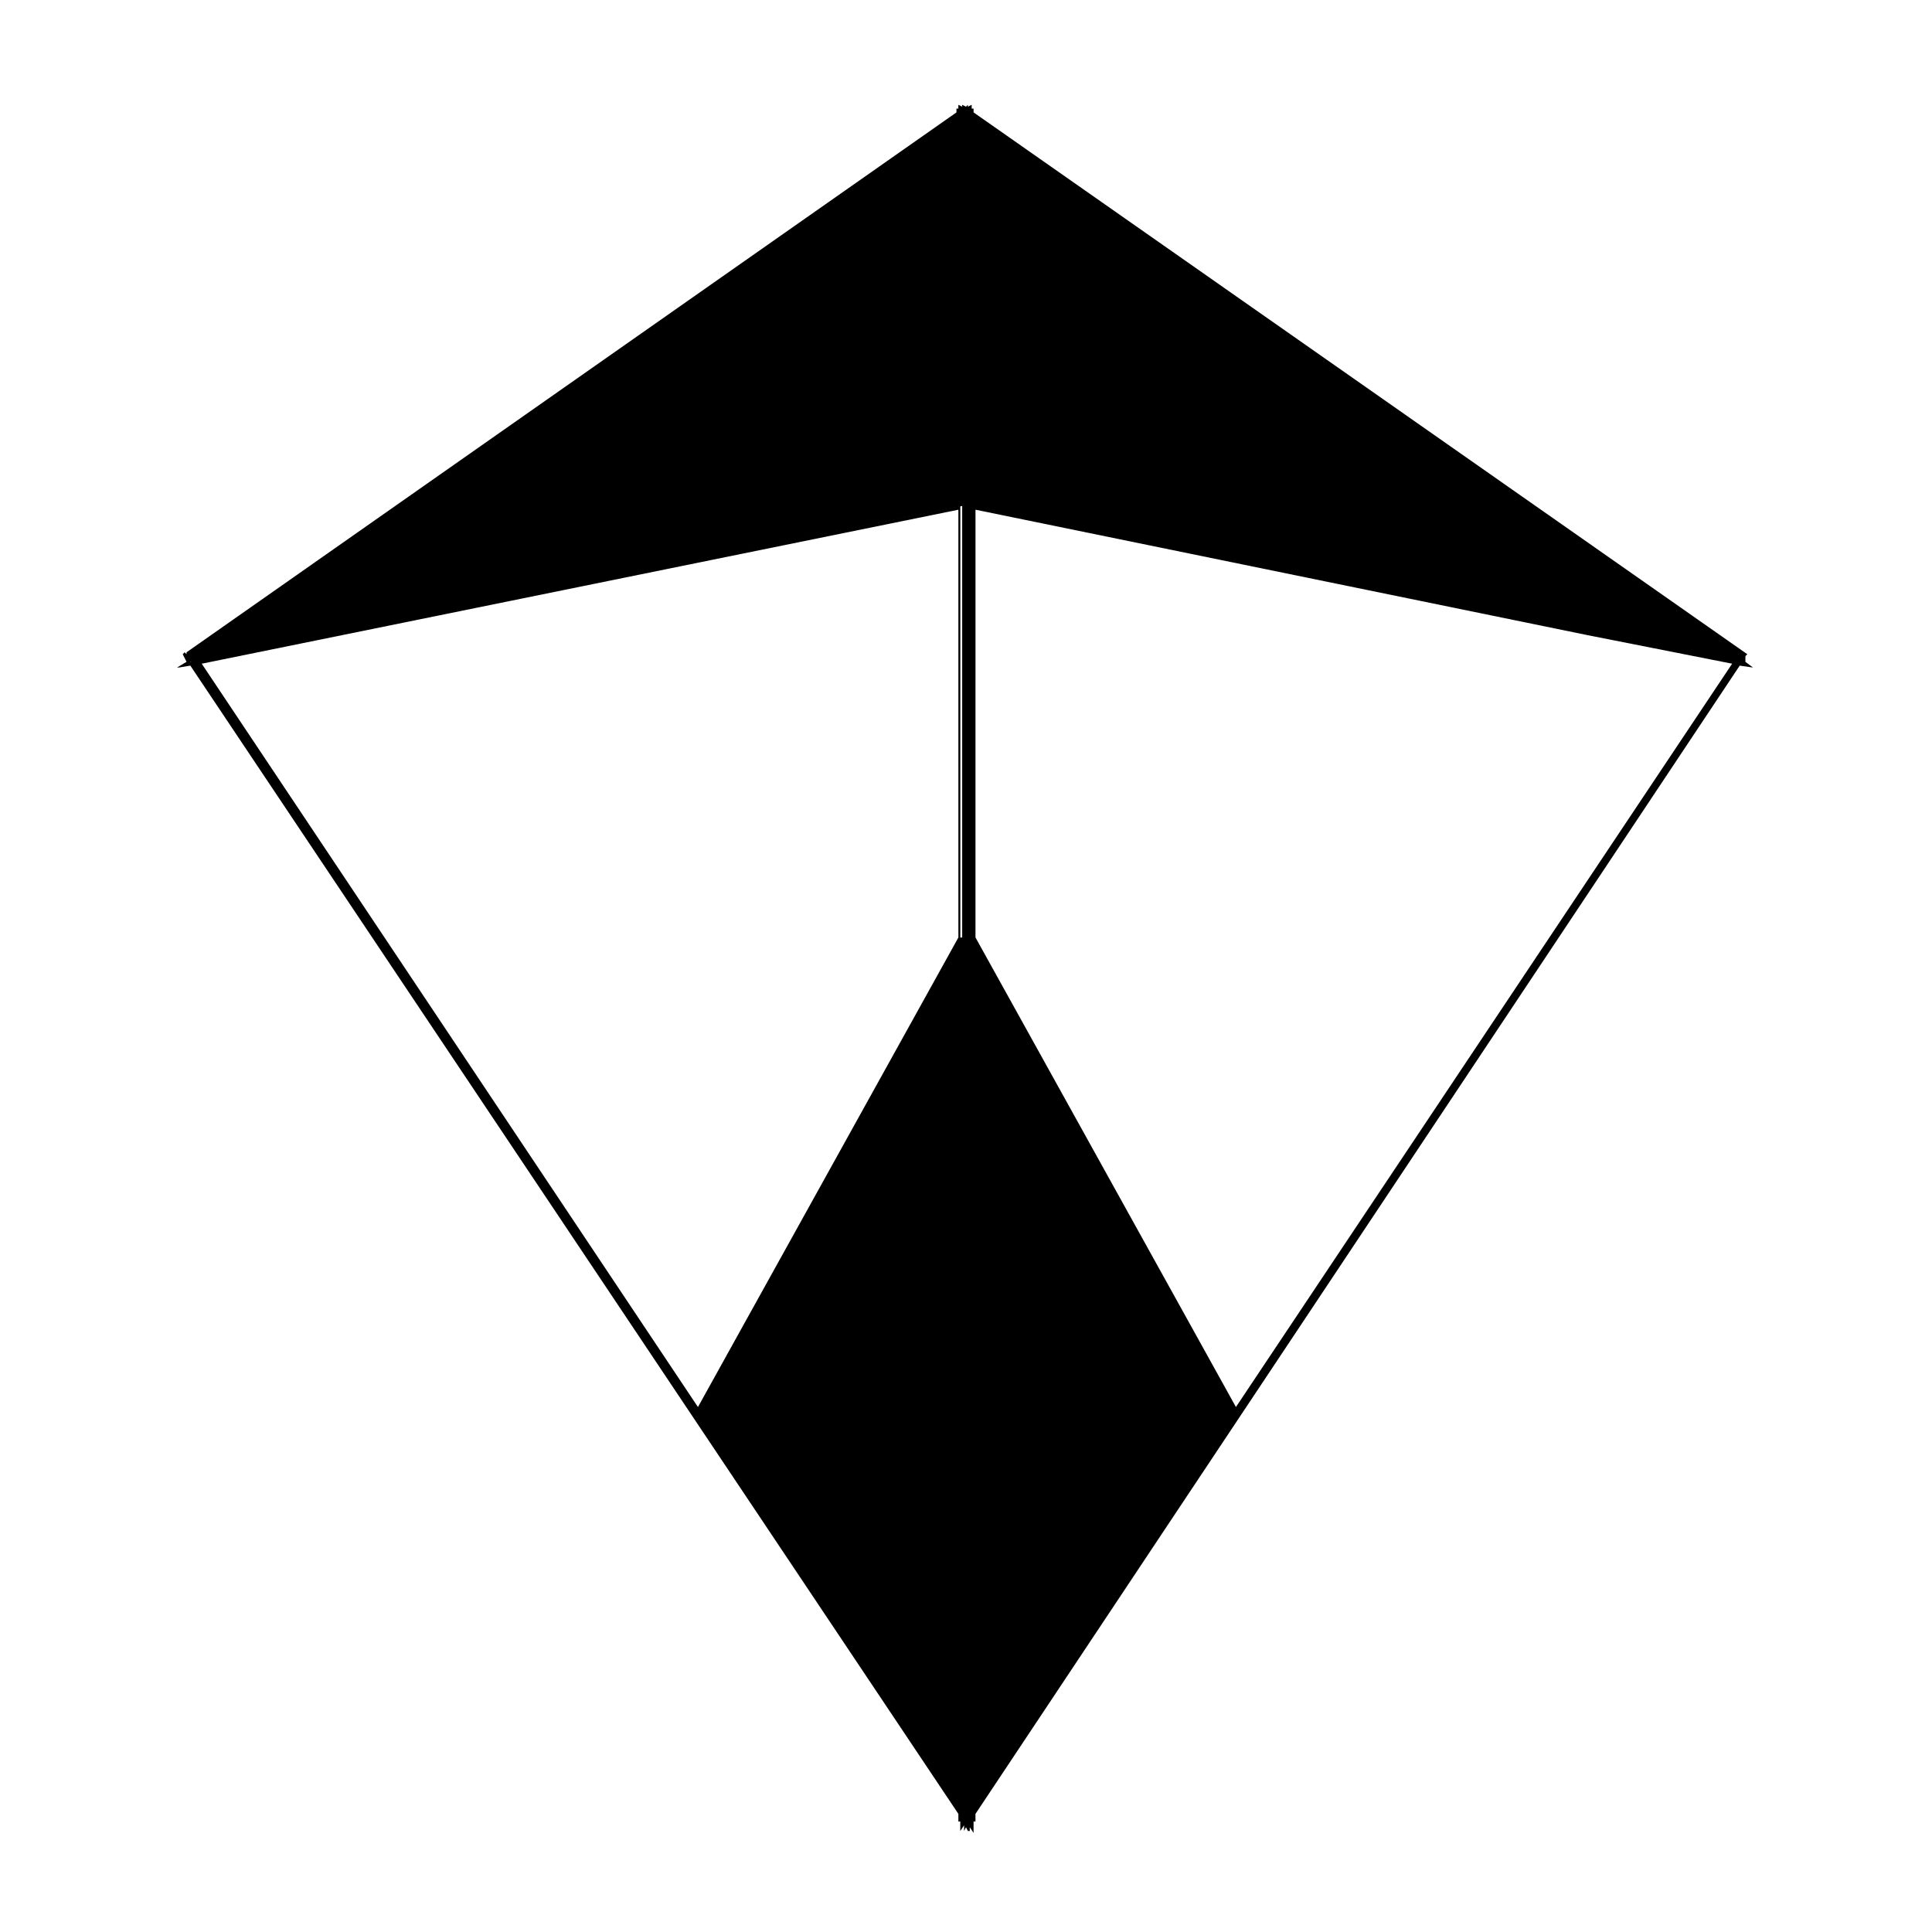 <?xml version="1.0" encoding="UTF-8"?>
<!-- The Best Svg Icon site in the world: iconSvg.co, Visit us! https://iconsvg.co -->
<svg fill="#000000" width="800px" height="800px" version="1.1" viewBox="144 144 512 512" xmlns="http://www.w3.org/2000/svg">
 <g>
  <path d="m606.56 317.38-205.05-143.59v-0.504h-0.504v-0.504l-0.504 0.504-0.504-0.504-0.504 0.504-0.504-0.504v0.504h-0.504v0.504l-205.05 143.59 0.504 2.016h1.008l203.54 304.8v1.512h0.504v1.512l0.504-1.008 0.504 0.5v0.504-0.504l0.504-0.504 0.504 1.008v-1.512h0.504v-1.512l203.54-304.8h1.008zm-411.11 2.016 133 199c14.609 22.168 29.223 44.336 44.336 66.504zm203.04 73.051c-23.176 41.816-46.352 83.633-69.527 125.45-44.336-66-88.672-132.5-132.5-198.5l39.297-8.062 163.23-33.25v114.36zm3.023-113.86 163.23 33.25 39.297 8.062c-44.336 66.504-88.672 132.5-132.5 199-23.176-41.816-46.352-83.633-69.527-125.45v-114.87zm25.691 306.82c14.609-22.168 29.223-44.336 44.336-66.504l133.01-199.51z"/>
  <path d="m400.5 629.23-0.504-1.008-0.504 1.008v-1.512l-1.008 1.512v-2.519h-0.504v-2.016l-203.54-304.3-3.023 0.504h-0.504l2.519-1.512-1.008-2.016 0.504-0.504 0.504 0.504v-0.504l204.04-143.08v-1.008h0.504v-1.008l1.008 0.504v-0.504l1.008 0.504 0.504-0.504v0.504l1.008-0.504v1.008h0.504v1.008l205.05 143.59-0.504 0.504-0.004 1.512 2.016 1.512-3.527-0.504-202.53 304.3v2.012h-0.504v3.023l-1.008-1.512 0.004 1.008zm-0.504-3.523 0.504-0.504h0.504v-1.008l26.199-38.793-0.504-0.504 43.828-66v-0.504l-69.527-125.95 0.004-114.87 204.55 41.312 0.504-1.512-205.05-143.08v-0.504h-1.008l-0.504 0.504h-0.504v0.504l-205.05 143.08 0.504 1.512 40.305-8.062 163.74-33.25v115.37l-69.023 125.45 43.832 66-0.504 0.504 26.199 39.297v1.008zm2.516-233.27 69.023 124.44 131.5-196.99-38.289-7.559-162.23-33.25zm-205.05-72.547 131.5 196.99 69.023-124.44-0.004-113.36z"/>
 </g>
</svg>